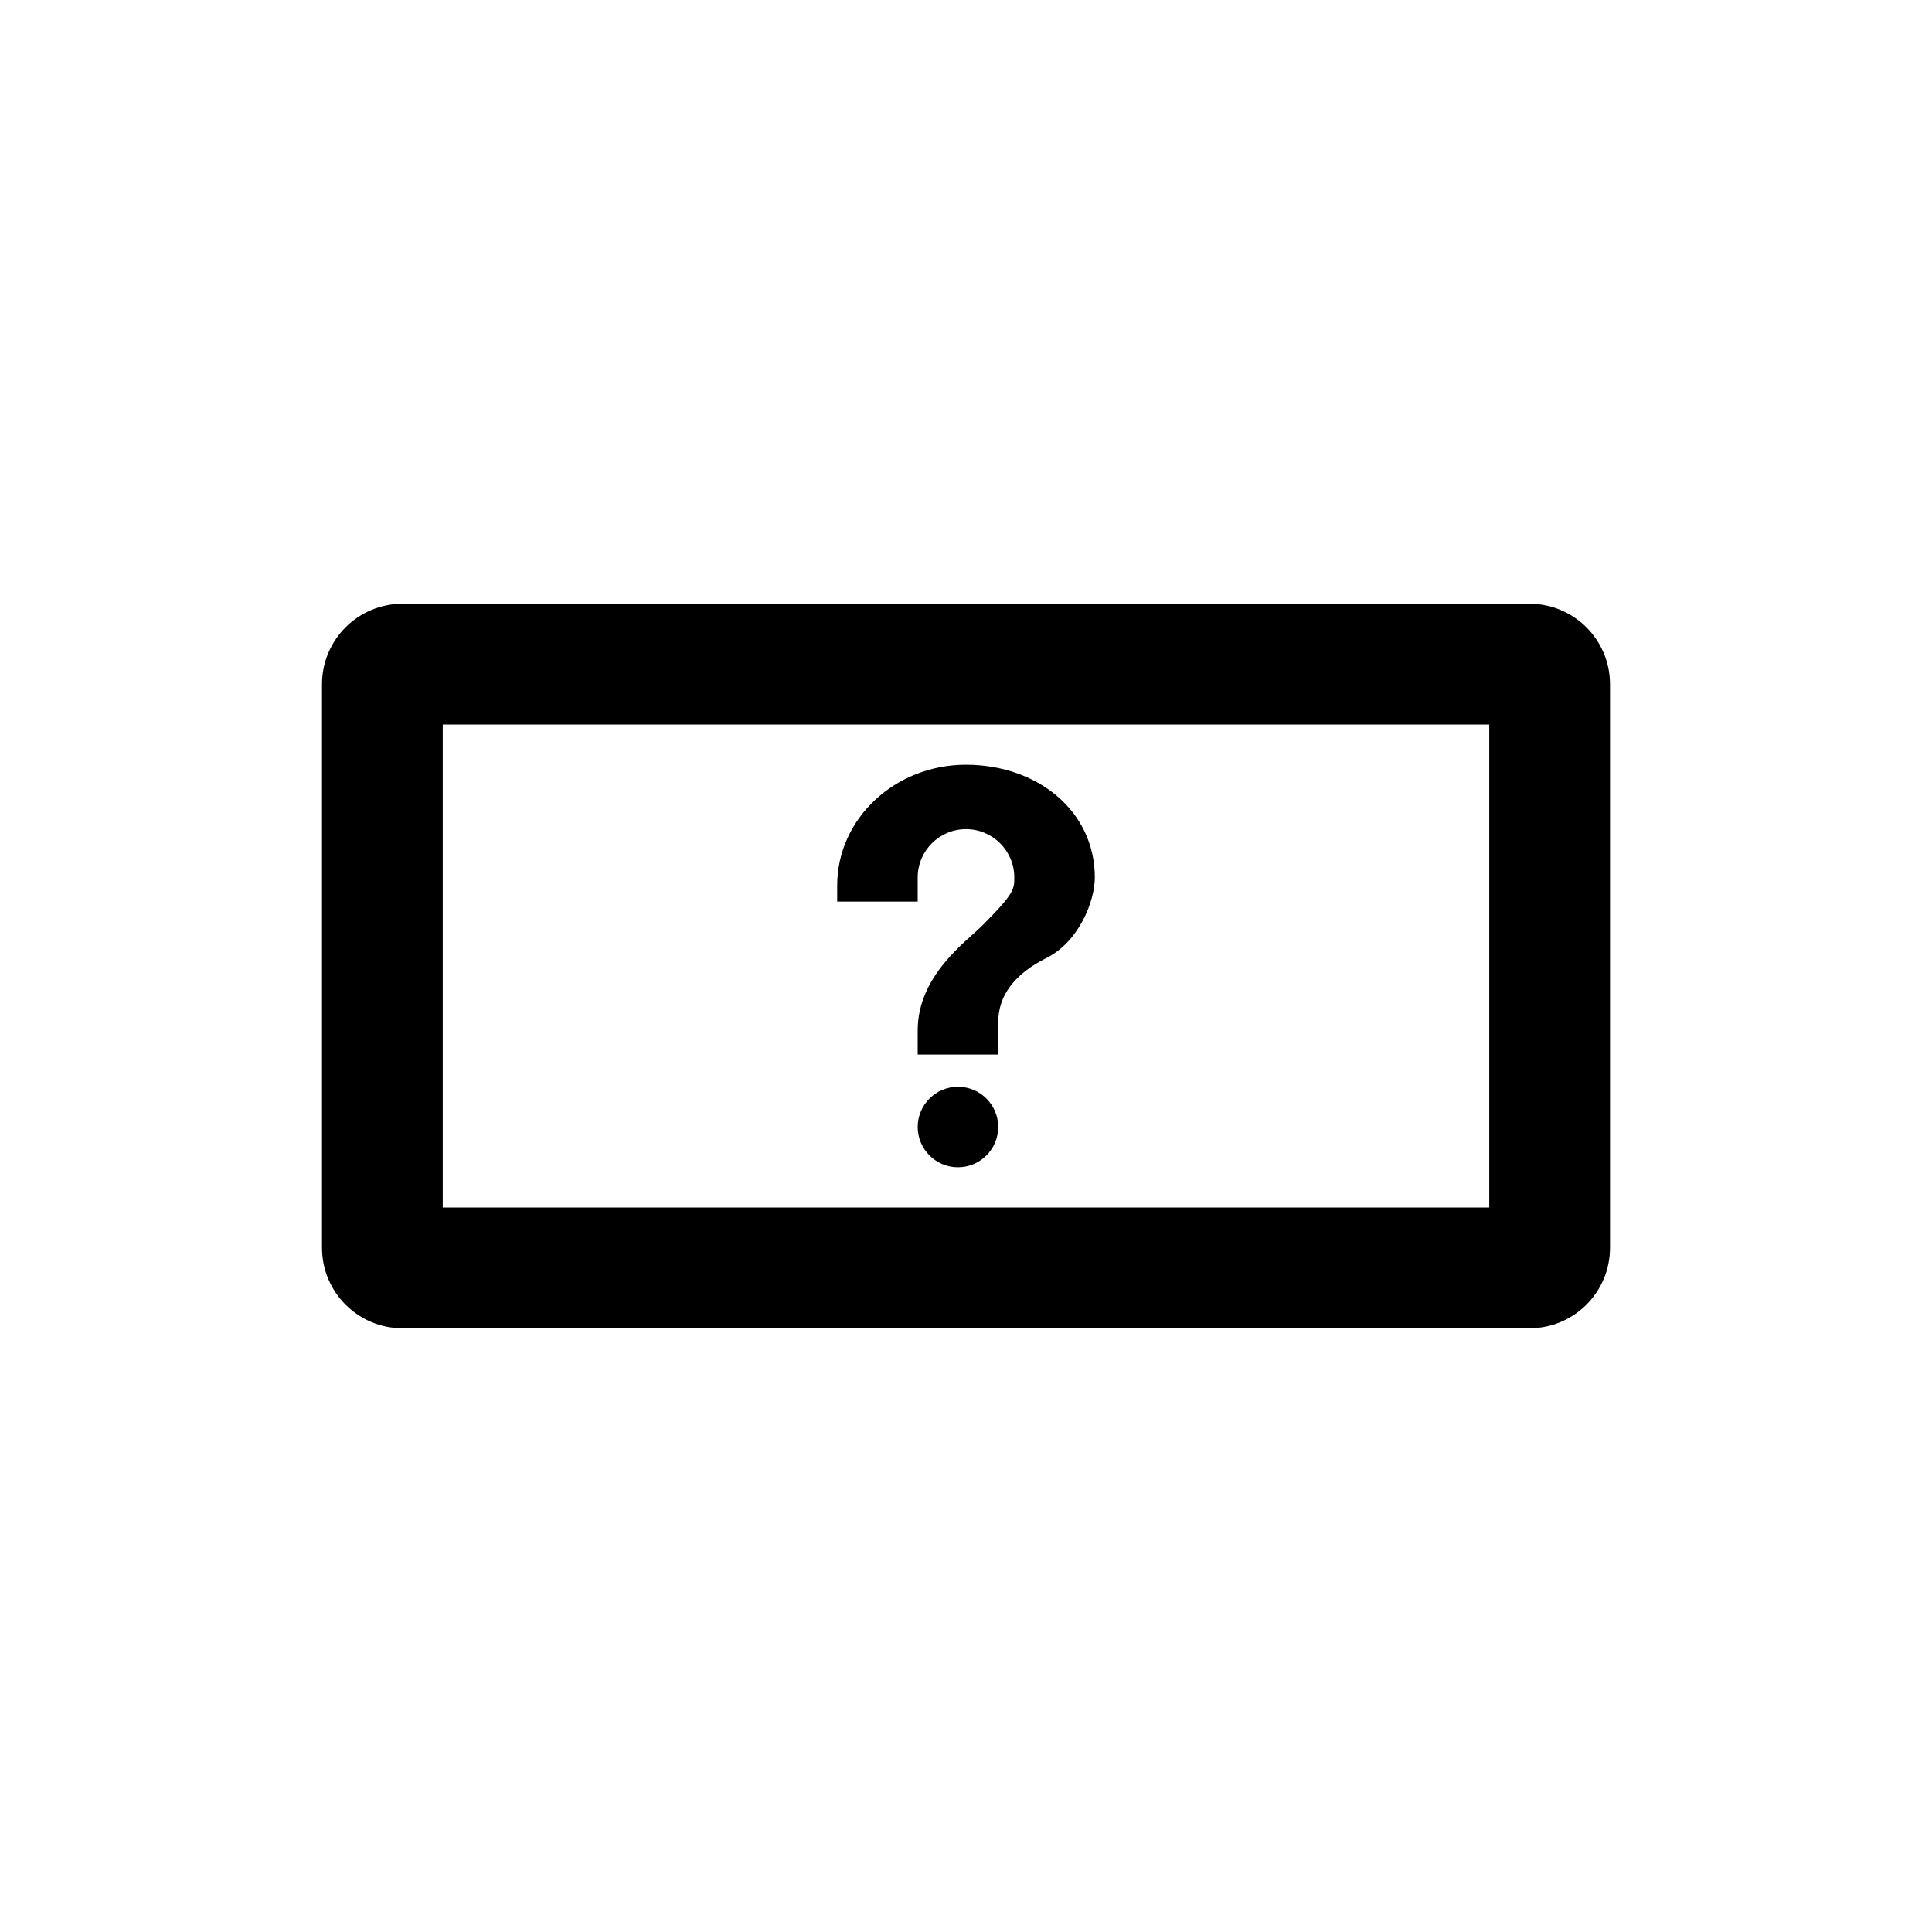 <?xml version="1.0" encoding="utf-8"?>
<!DOCTYPE svg PUBLIC "-//W3C//DTD SVG 1.1//EN" "http://www.w3.org/Graphics/SVG/1.1/DTD/svg11.dtd">
<!-- Uploaded to: SVG Repo, www.svgrepo.com, Generator: SVG Repo Mixer Tools -->
<svg width="800px" height="800px" viewBox="0 0 76 76" xmlns="http://www.w3.org/2000/svg" xmlns:xlink="http://www.w3.org/1999/xlink" version="1.1" baseProfile="full" enable-background="new 0 0 76.00 76.00" xml:space="preserve">
	<path fill="#000000" fill-opacity="1" stroke-width="0.2" stroke-linejoin="round" d="M 15.833,23.75L 60.167,23.75C 61.916,23.75 63.333,25.168 63.333,26.917L 63.333,49.083C 63.333,50.832 61.916,52.25 60.167,52.25L 15.833,52.25C 14.084,52.25 12.667,50.832 12.667,49.083L 12.667,26.917C 12.667,25.168 14.084,23.75 15.833,23.75 Z M 17.417,28.5L 17.417,47.5L 58.583,47.5L 58.583,28.5L 17.417,28.5 Z M 37.683,42.75C 38.558,42.75 39.267,43.459 39.267,44.333C 39.267,45.208 38.558,45.917 37.683,45.917C 36.809,45.917 36.1,45.208 36.1,44.333C 36.1,43.459 36.809,42.75 37.683,42.75 Z M 38,30.083C 40.798,30.083 43.067,31.893 43.067,34.517C 43.067,35.467 42.433,37.05 41.167,37.683C 39.9,38.317 39.267,39.167 39.267,40.217L 39.267,41.483L 36.1,41.483L 36.1,40.533C 36.1,38.38 38,37.05 38.633,36.417C 39.9,35.15 39.9,34.974 39.9,34.517C 39.9,33.467 39.049,32.617 38,32.617C 36.951,32.617 36.1,33.467 36.1,34.517L 36.1,35.467L 32.933,35.467L 32.933,34.833C 32.933,32.21 35.202,30.083 38,30.083 Z "/>
</svg>